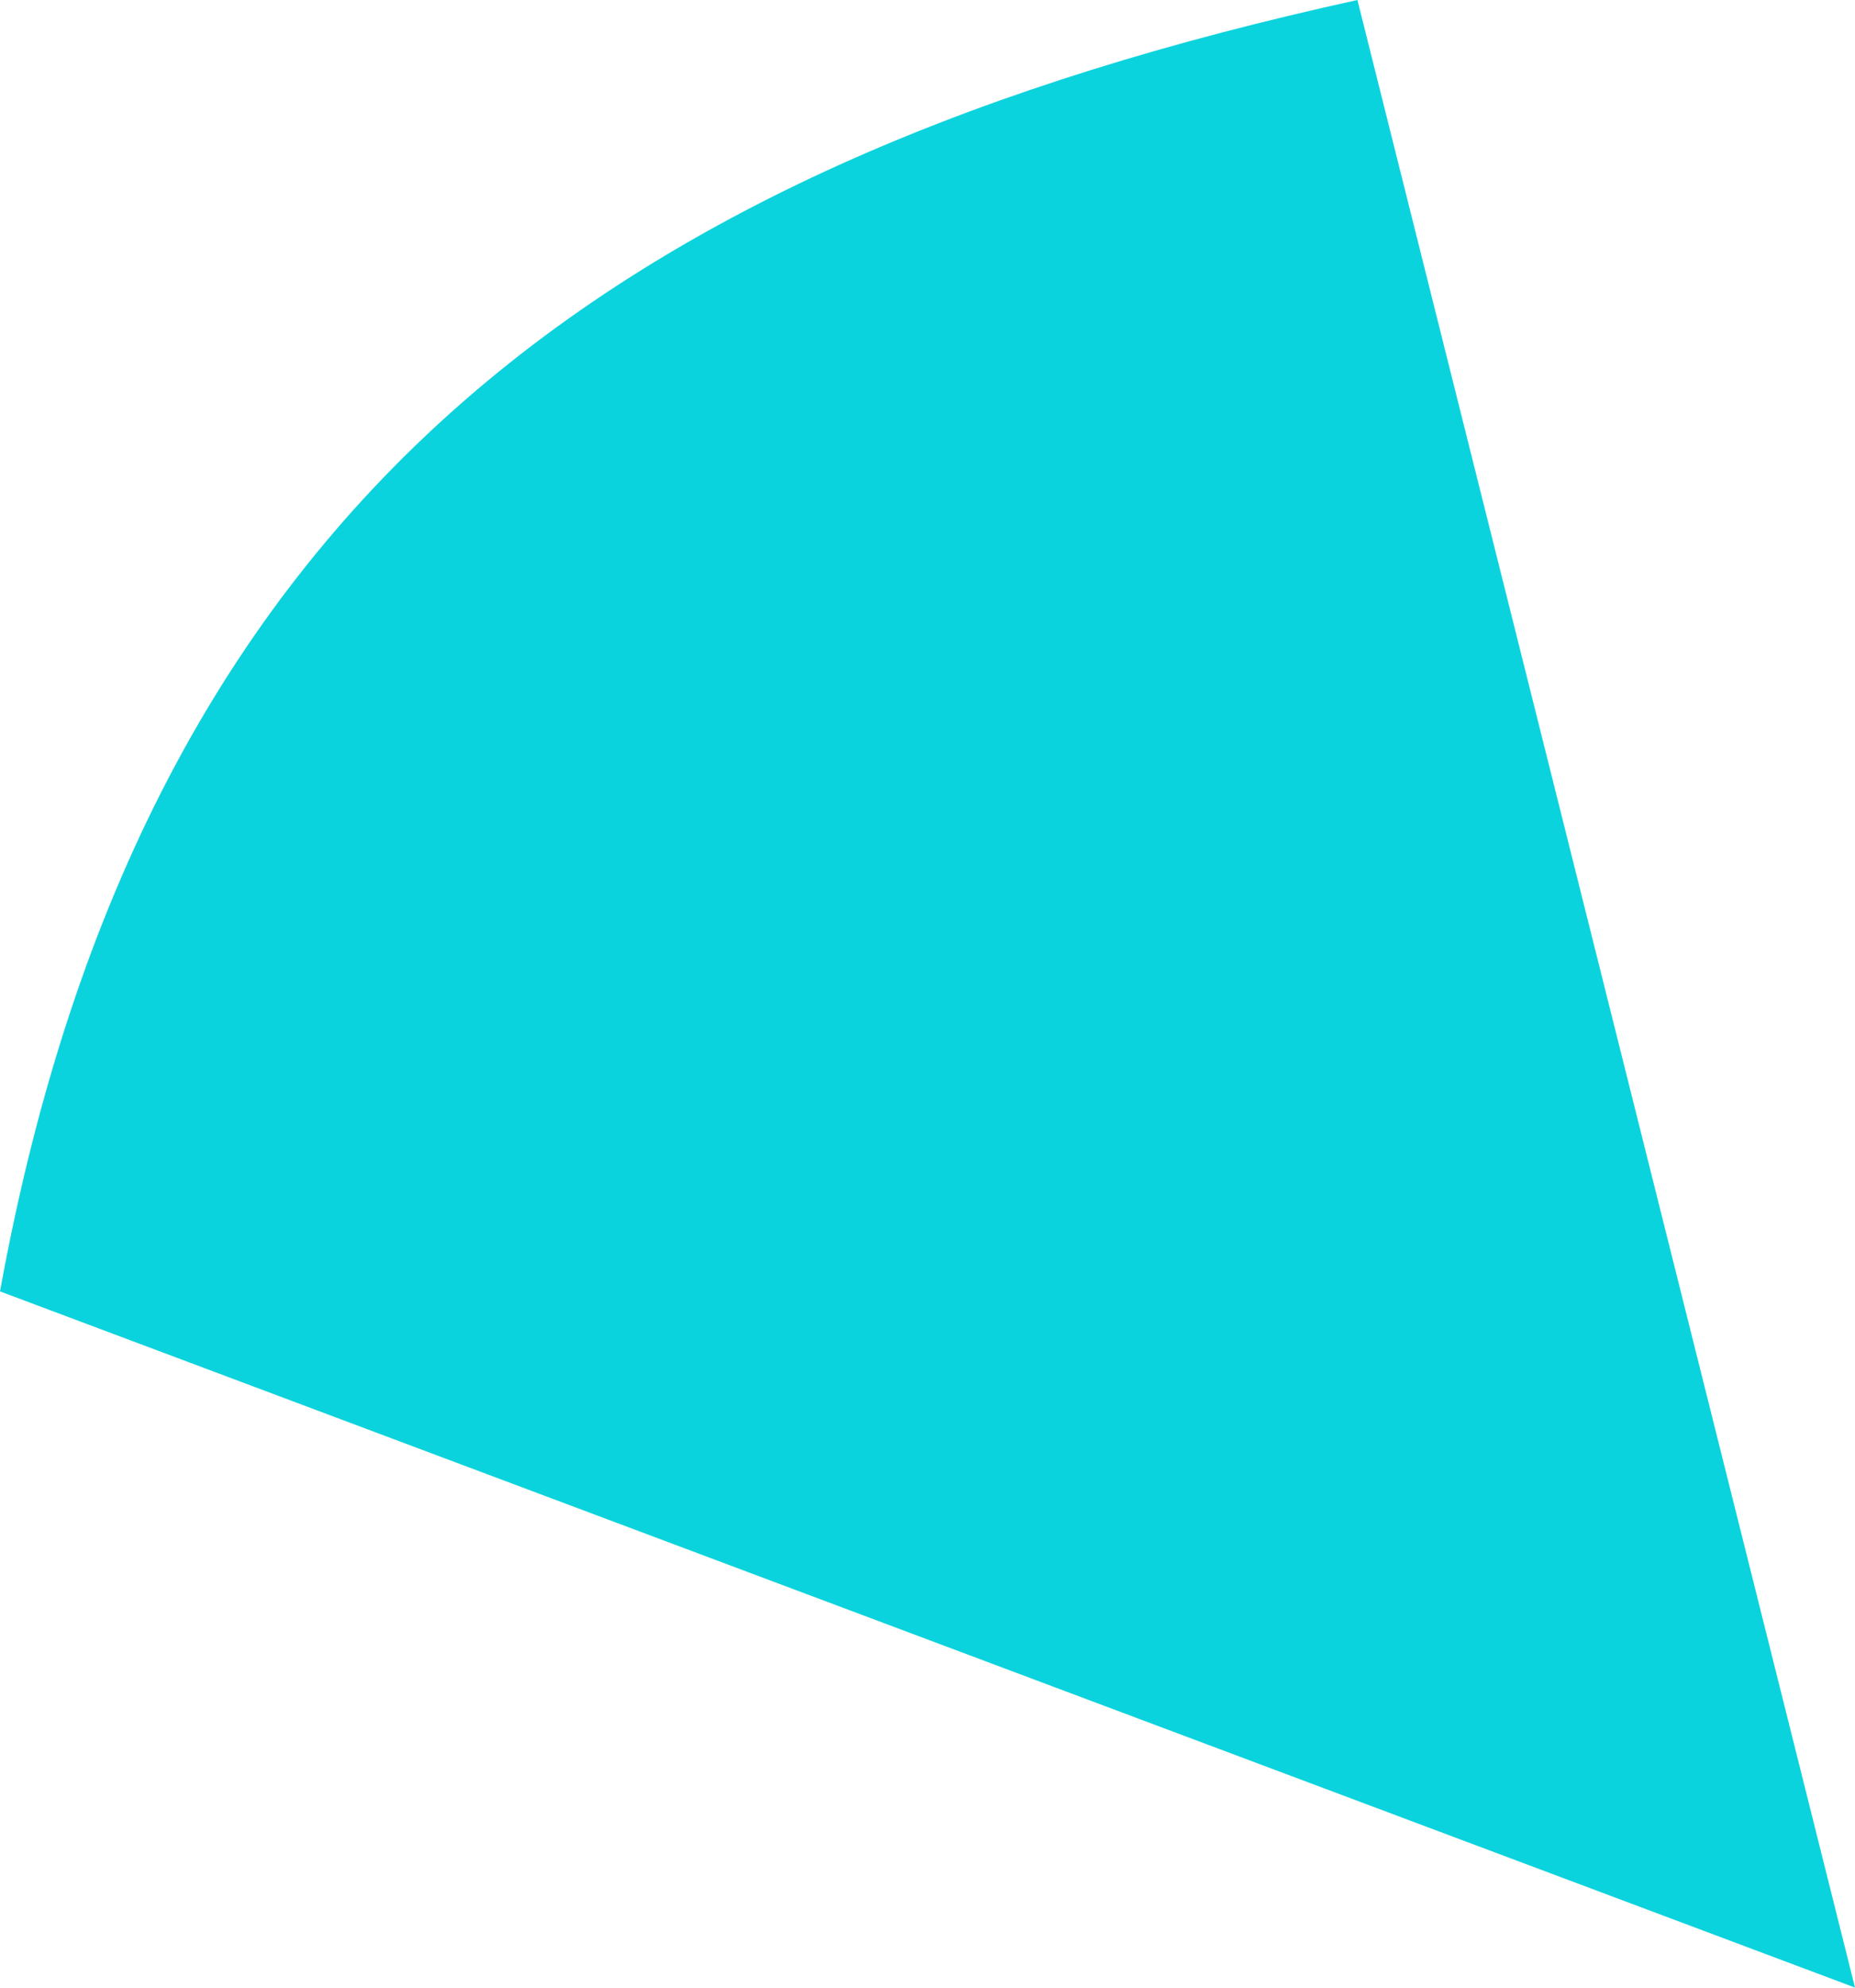 <svg xmlns="http://www.w3.org/2000/svg" viewBox="0 0 102.71 110.02"><defs><style>.cls-1{fill:#0bd3dd;}</style></defs><title>s5_sky</title><g id="Layer_2" data-name="Layer 2"><g id="Layer_1-2" data-name="Layer 1"><path class="cls-1" d="M102.71,110,75.16,0C34.16,9,8,27.49,0,71.47Z"/></g></g></svg>